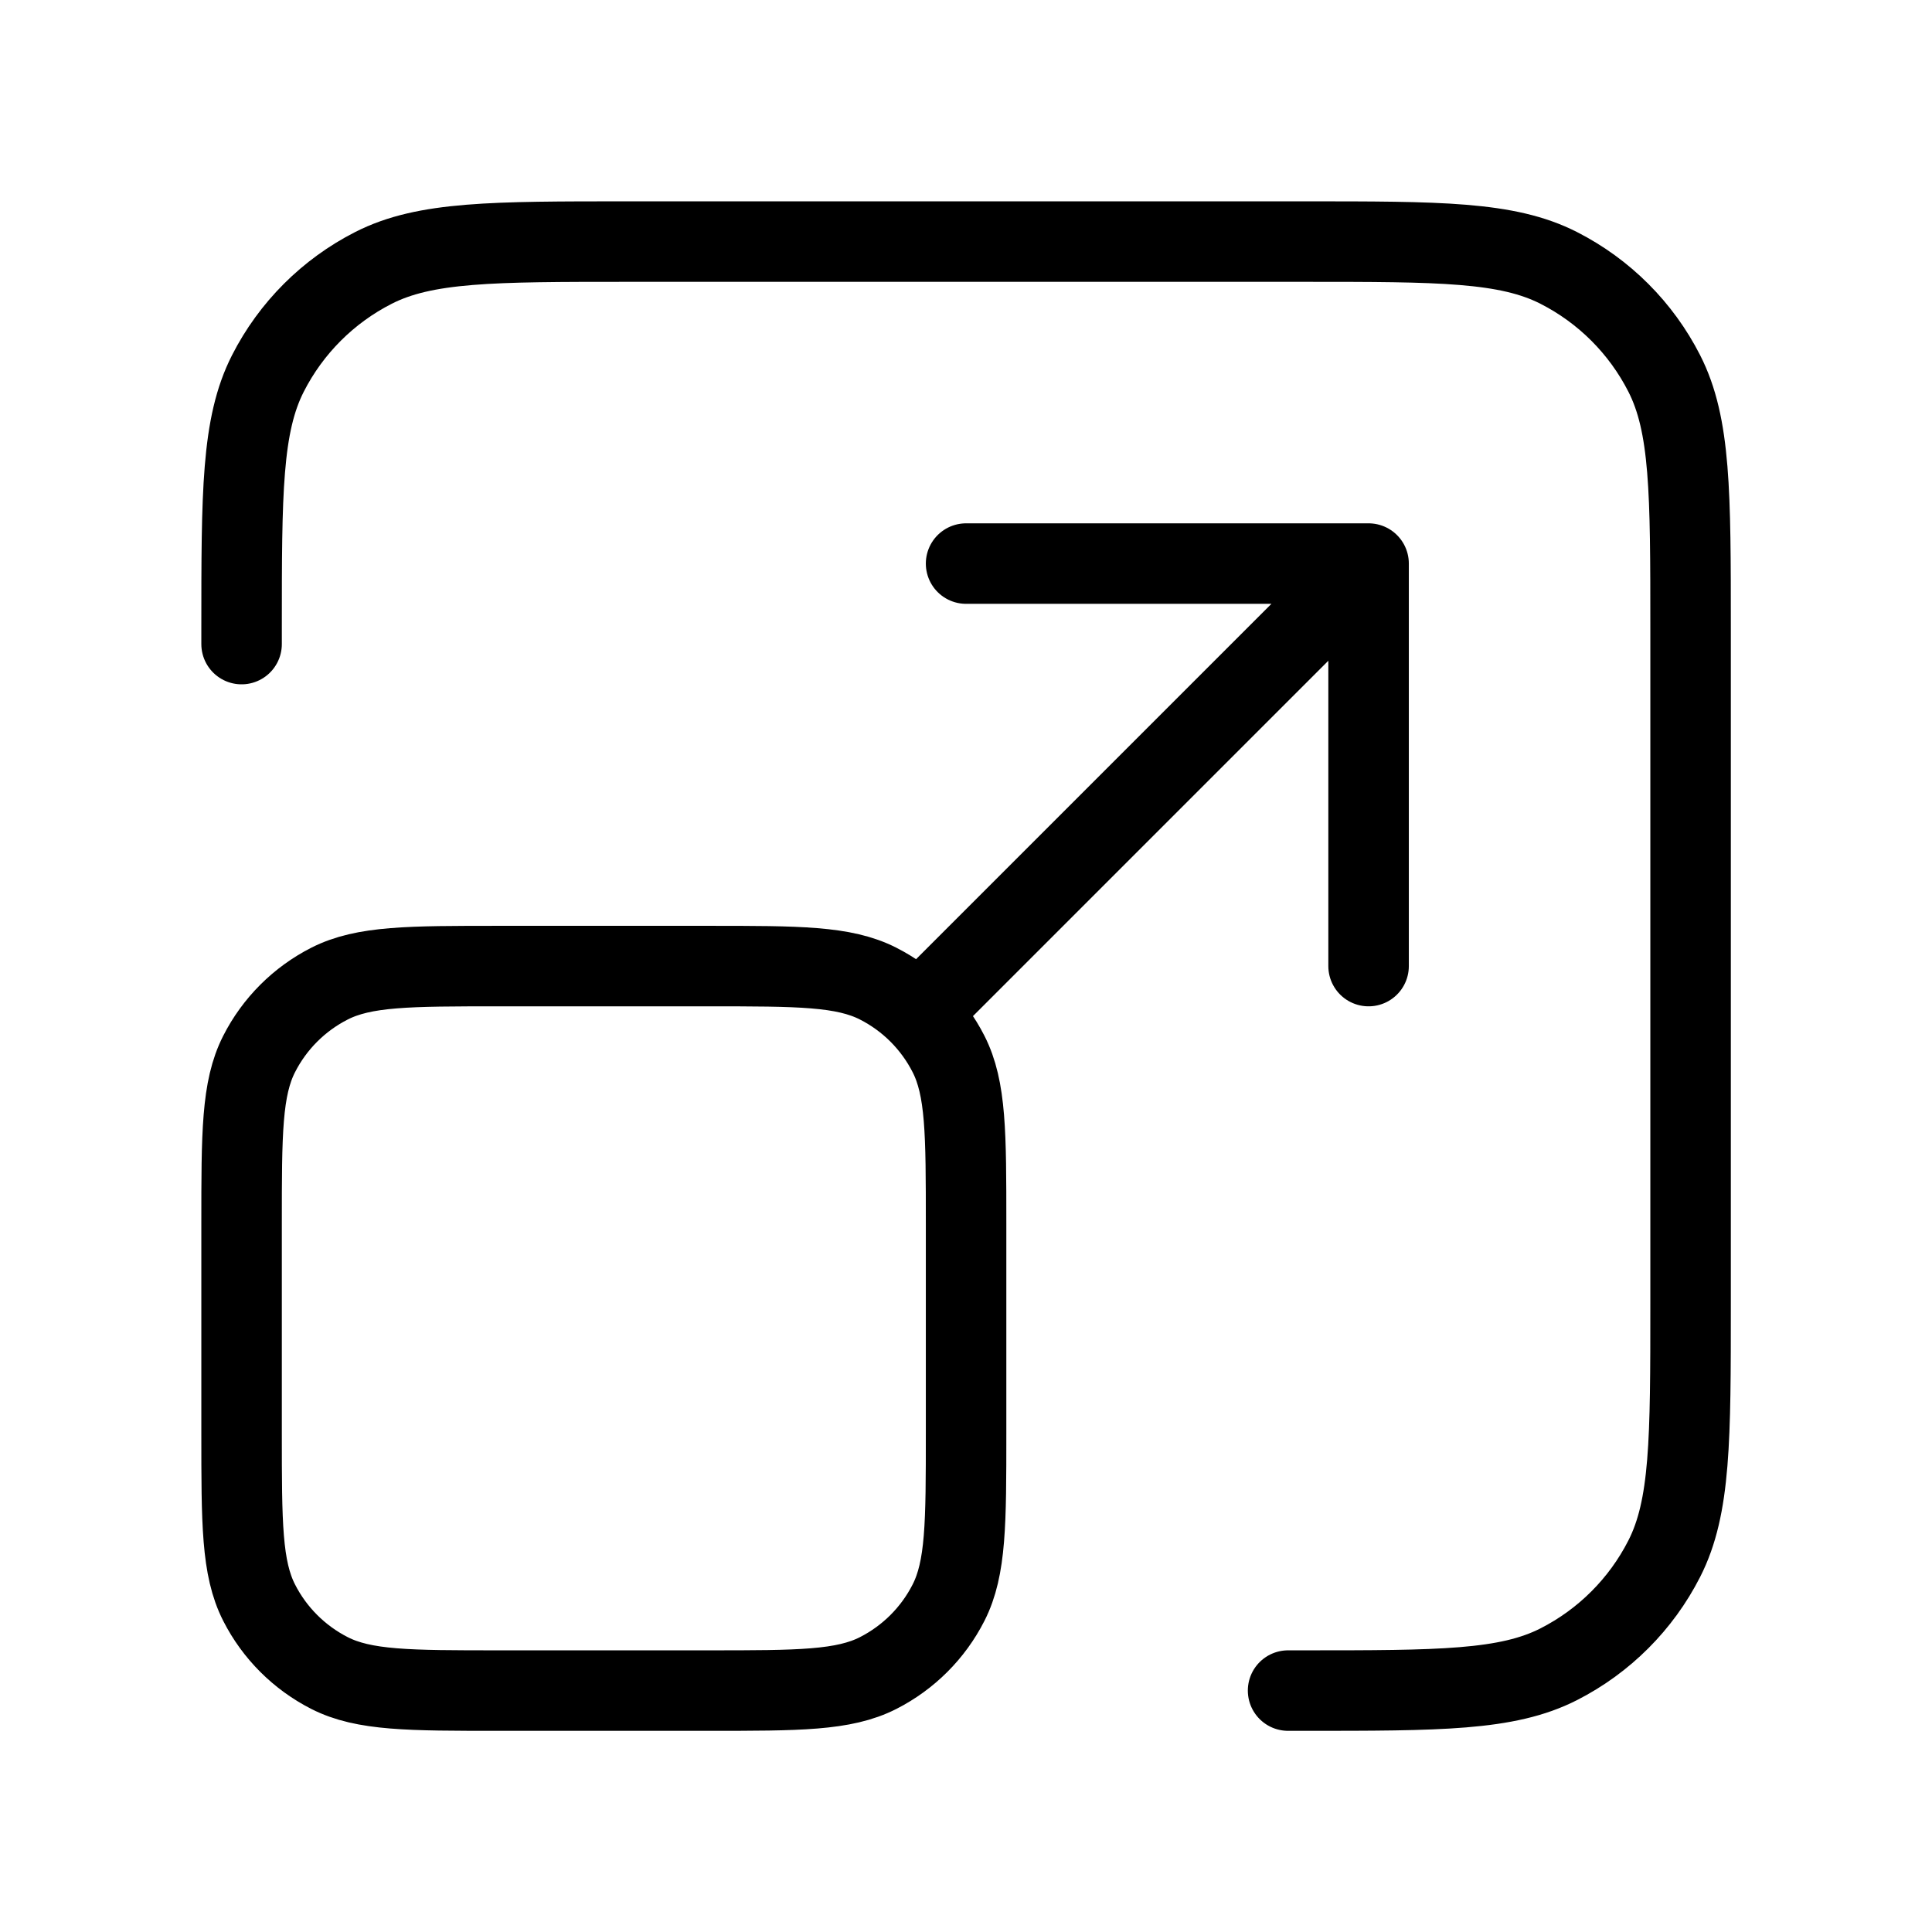 <svg width="48" height="48" viewBox="0 0 48 48" fill="none" xmlns="http://www.w3.org/2000/svg">
<path d="M32.002 42.002H32.402C35.762 42.002 37.442 42.002 38.726 41.348C39.855 40.773 40.773 39.855 41.348 38.726C42.002 37.442 42.002 35.762 42.002 32.402V15.602C42.002 12.242 42.002 10.562 41.348 9.278C40.773 8.149 39.855 7.231 38.726 6.656C37.442 6.002 35.762 6.002 32.402 6.002H15.602C12.242 6.002 10.562 6.002 9.278 6.656C8.149 7.231 7.231 8.149 6.656 9.278C6.002 10.562 6.002 12.242 6.002 15.602V16.002M23.002 25.002L34.002 14.002M34.002 14.002H24.002M34.002 14.002V24.002M12.402 42.002H17.602C19.842 42.002 20.962 42.002 21.818 41.566C22.571 41.182 23.183 40.571 23.566 39.818C24.002 38.962 24.002 37.842 24.002 35.602V30.402C24.002 28.162 24.002 27.042 23.566 26.186C23.183 25.433 22.571 24.821 21.818 24.438C20.962 24.002 19.842 24.002 17.602 24.002H12.402C10.162 24.002 9.042 24.002 8.186 24.438C7.433 24.821 6.821 25.433 6.438 26.186C6.002 27.042 6.002 28.162 6.002 30.402V35.602C6.002 37.842 6.002 38.962 6.438 39.818C6.821 40.571 7.433 41.182 8.186 41.566C9.042 42.002 10.162 42.002 12.402 42.002Z" stroke="black" stroke-width="2" stroke-linecap="round" stroke-linejoin="round"/>
</svg>

